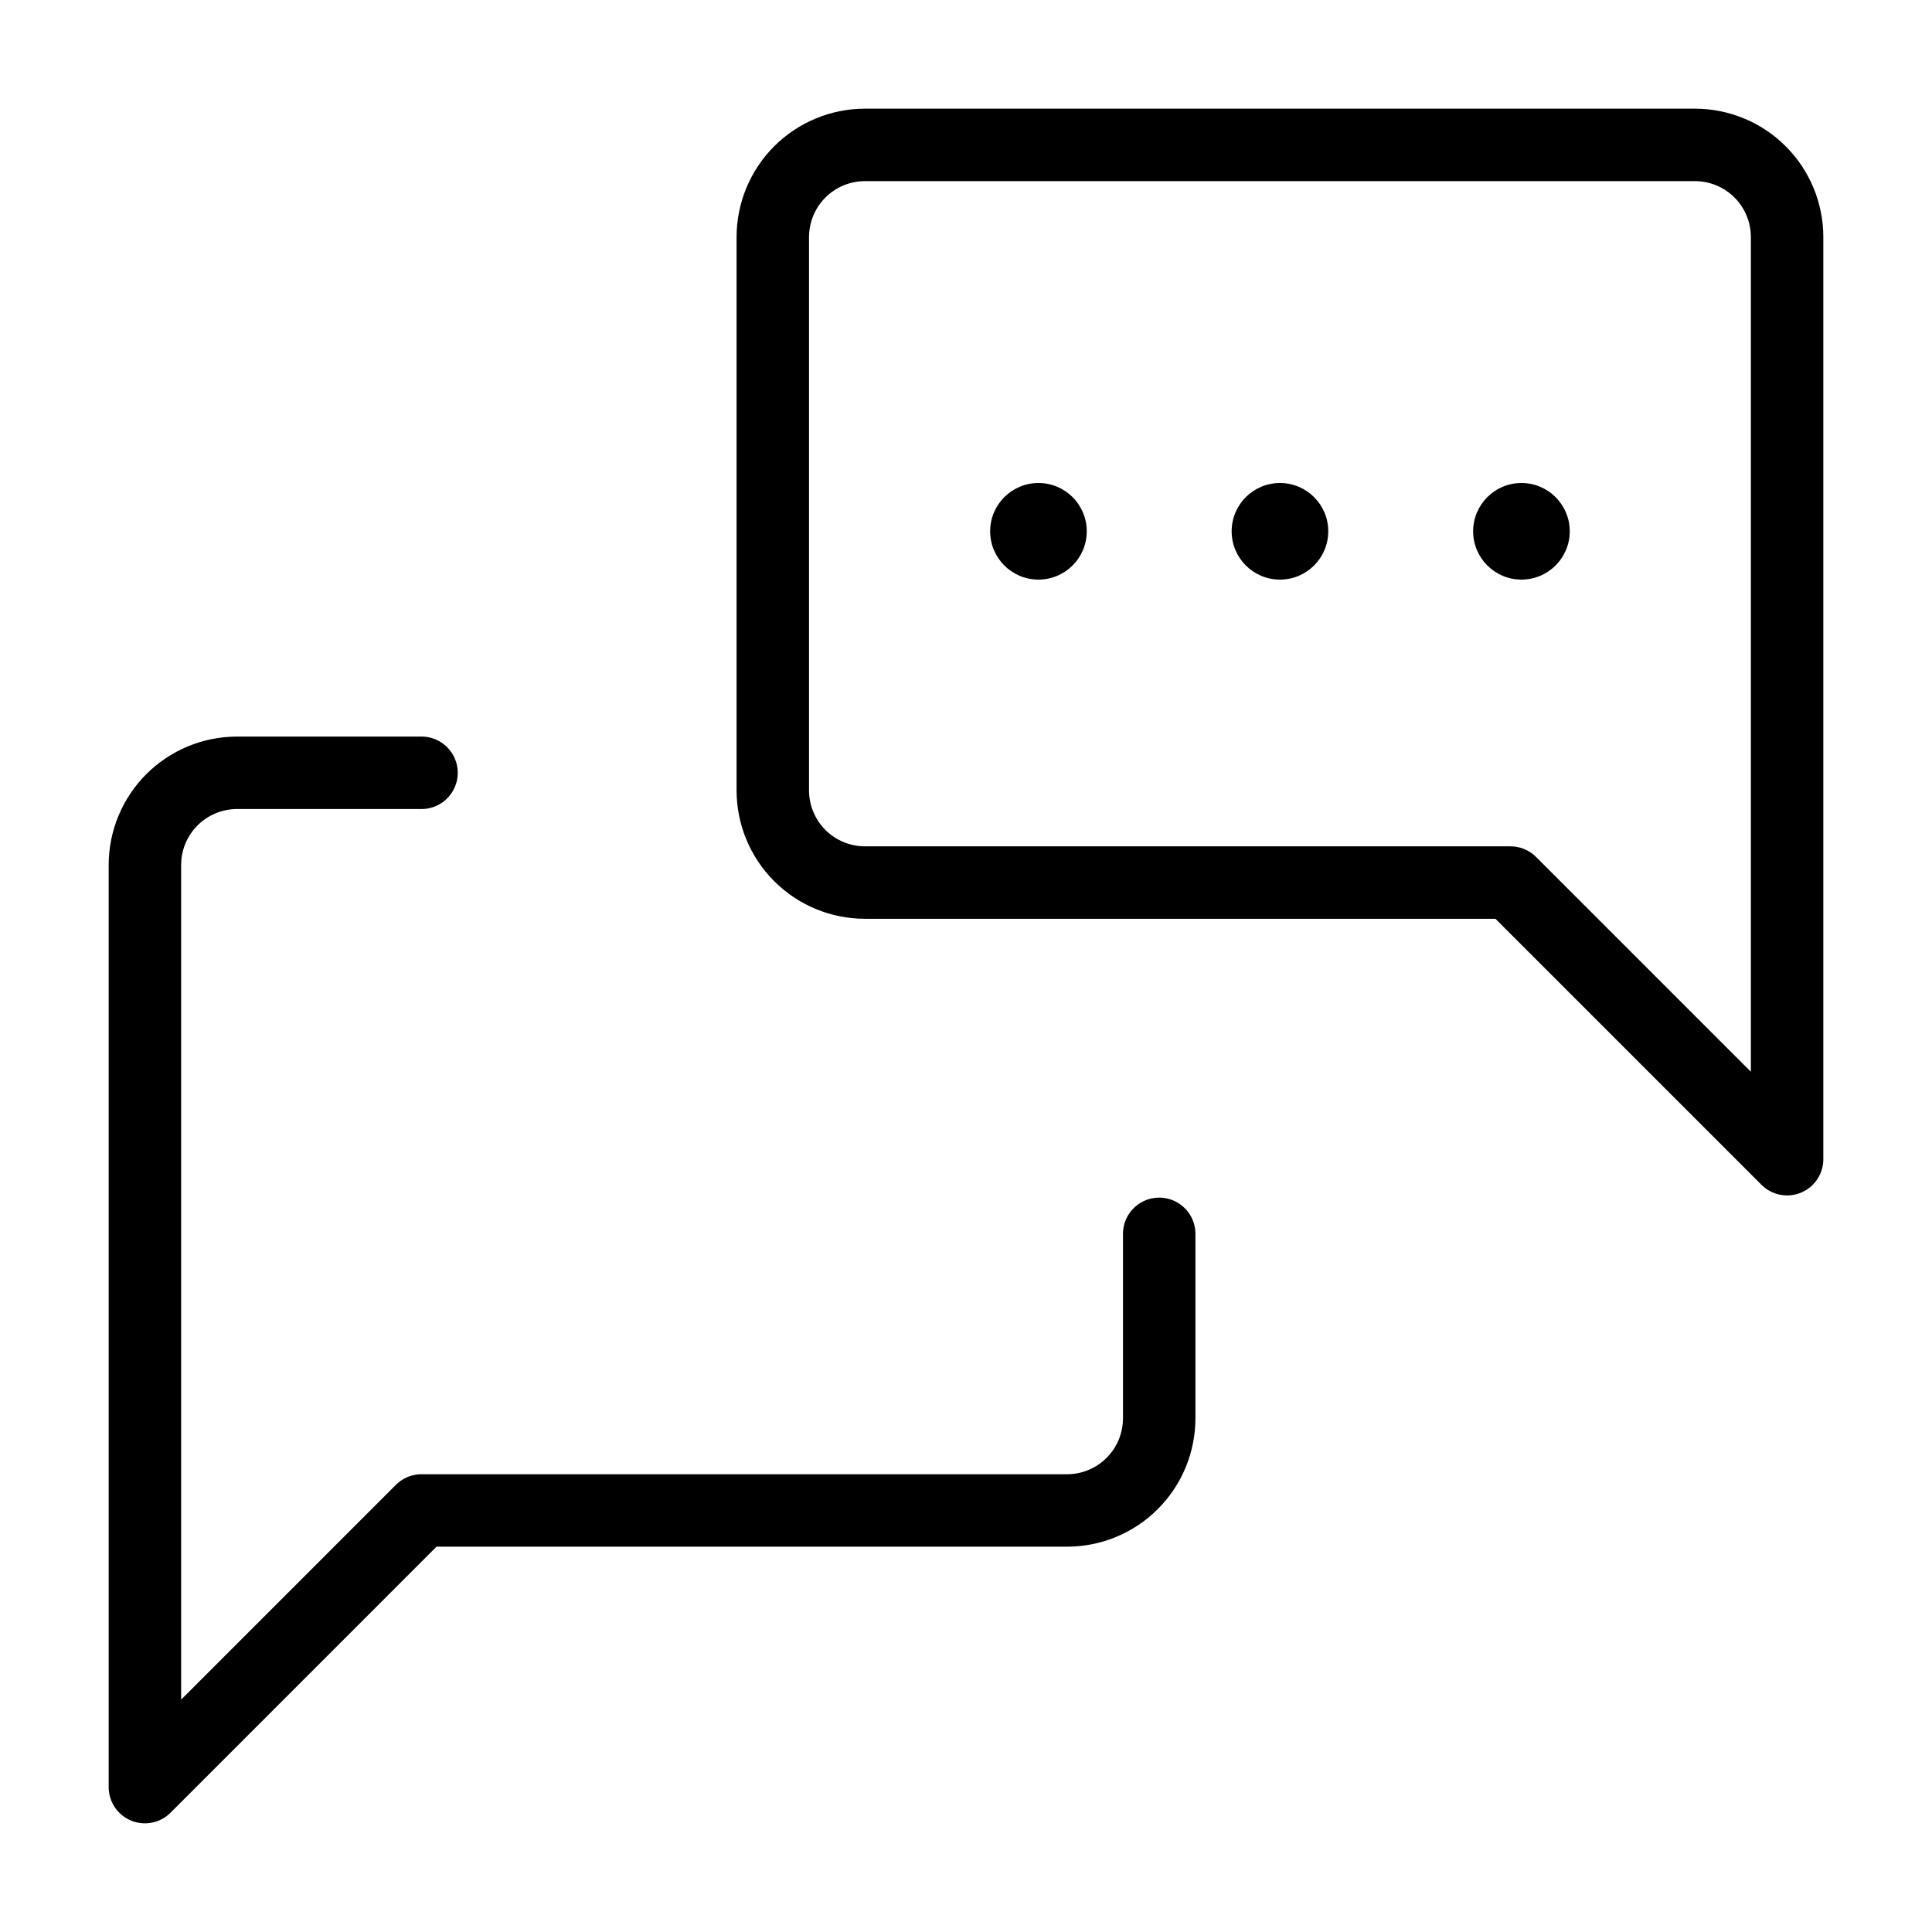 <svg width="80" height="80" viewBox="0 0 80 80" fill="none" xmlns="http://www.w3.org/2000/svg">
<g id="Frame" clip-path="url(#clip0_8564_44673)">
<path id="Vector" d="M74 48L62.545 36.545H35.818C34.806 36.545 33.834 36.143 33.118 35.427C32.402 34.711 32 33.74 32 32.727V9.818C32 8.806 32.402 7.834 33.118 7.118C33.834 6.402 34.806 6 35.818 6H70.182C71.195 6 72.166 6.402 72.882 7.118C73.598 7.834 74 8.806 74 9.818V48Z" stroke="black" stroke-width="3" stroke-linecap="round" stroke-linejoin="round"/>
<path id="Vector_2" d="M48 51.091V58.727C48 59.74 47.598 60.711 46.882 61.427C46.166 62.143 45.194 62.545 44.182 62.545H17.454L6 74V35.818C6 34.806 6.402 33.834 7.118 33.118C7.834 32.402 8.806 32 9.818 32H17.454" stroke="black" stroke-width="3" stroke-linecap="round" stroke-linejoin="round"/>
<circle id="Ellipse 12" cx="43" cy="22" r="2" fill="black"/>
<circle id="Ellipse 13" cx="53" cy="22" r="2" fill="black"/>
<circle id="Ellipse 14" cx="63" cy="22" r="2" fill="black"/>
</g>
<defs>
<clipPath id="clip0_8564_44673">
<rect width="80" height="80" fill="white"/>
</clipPath>
</defs>
</svg>
